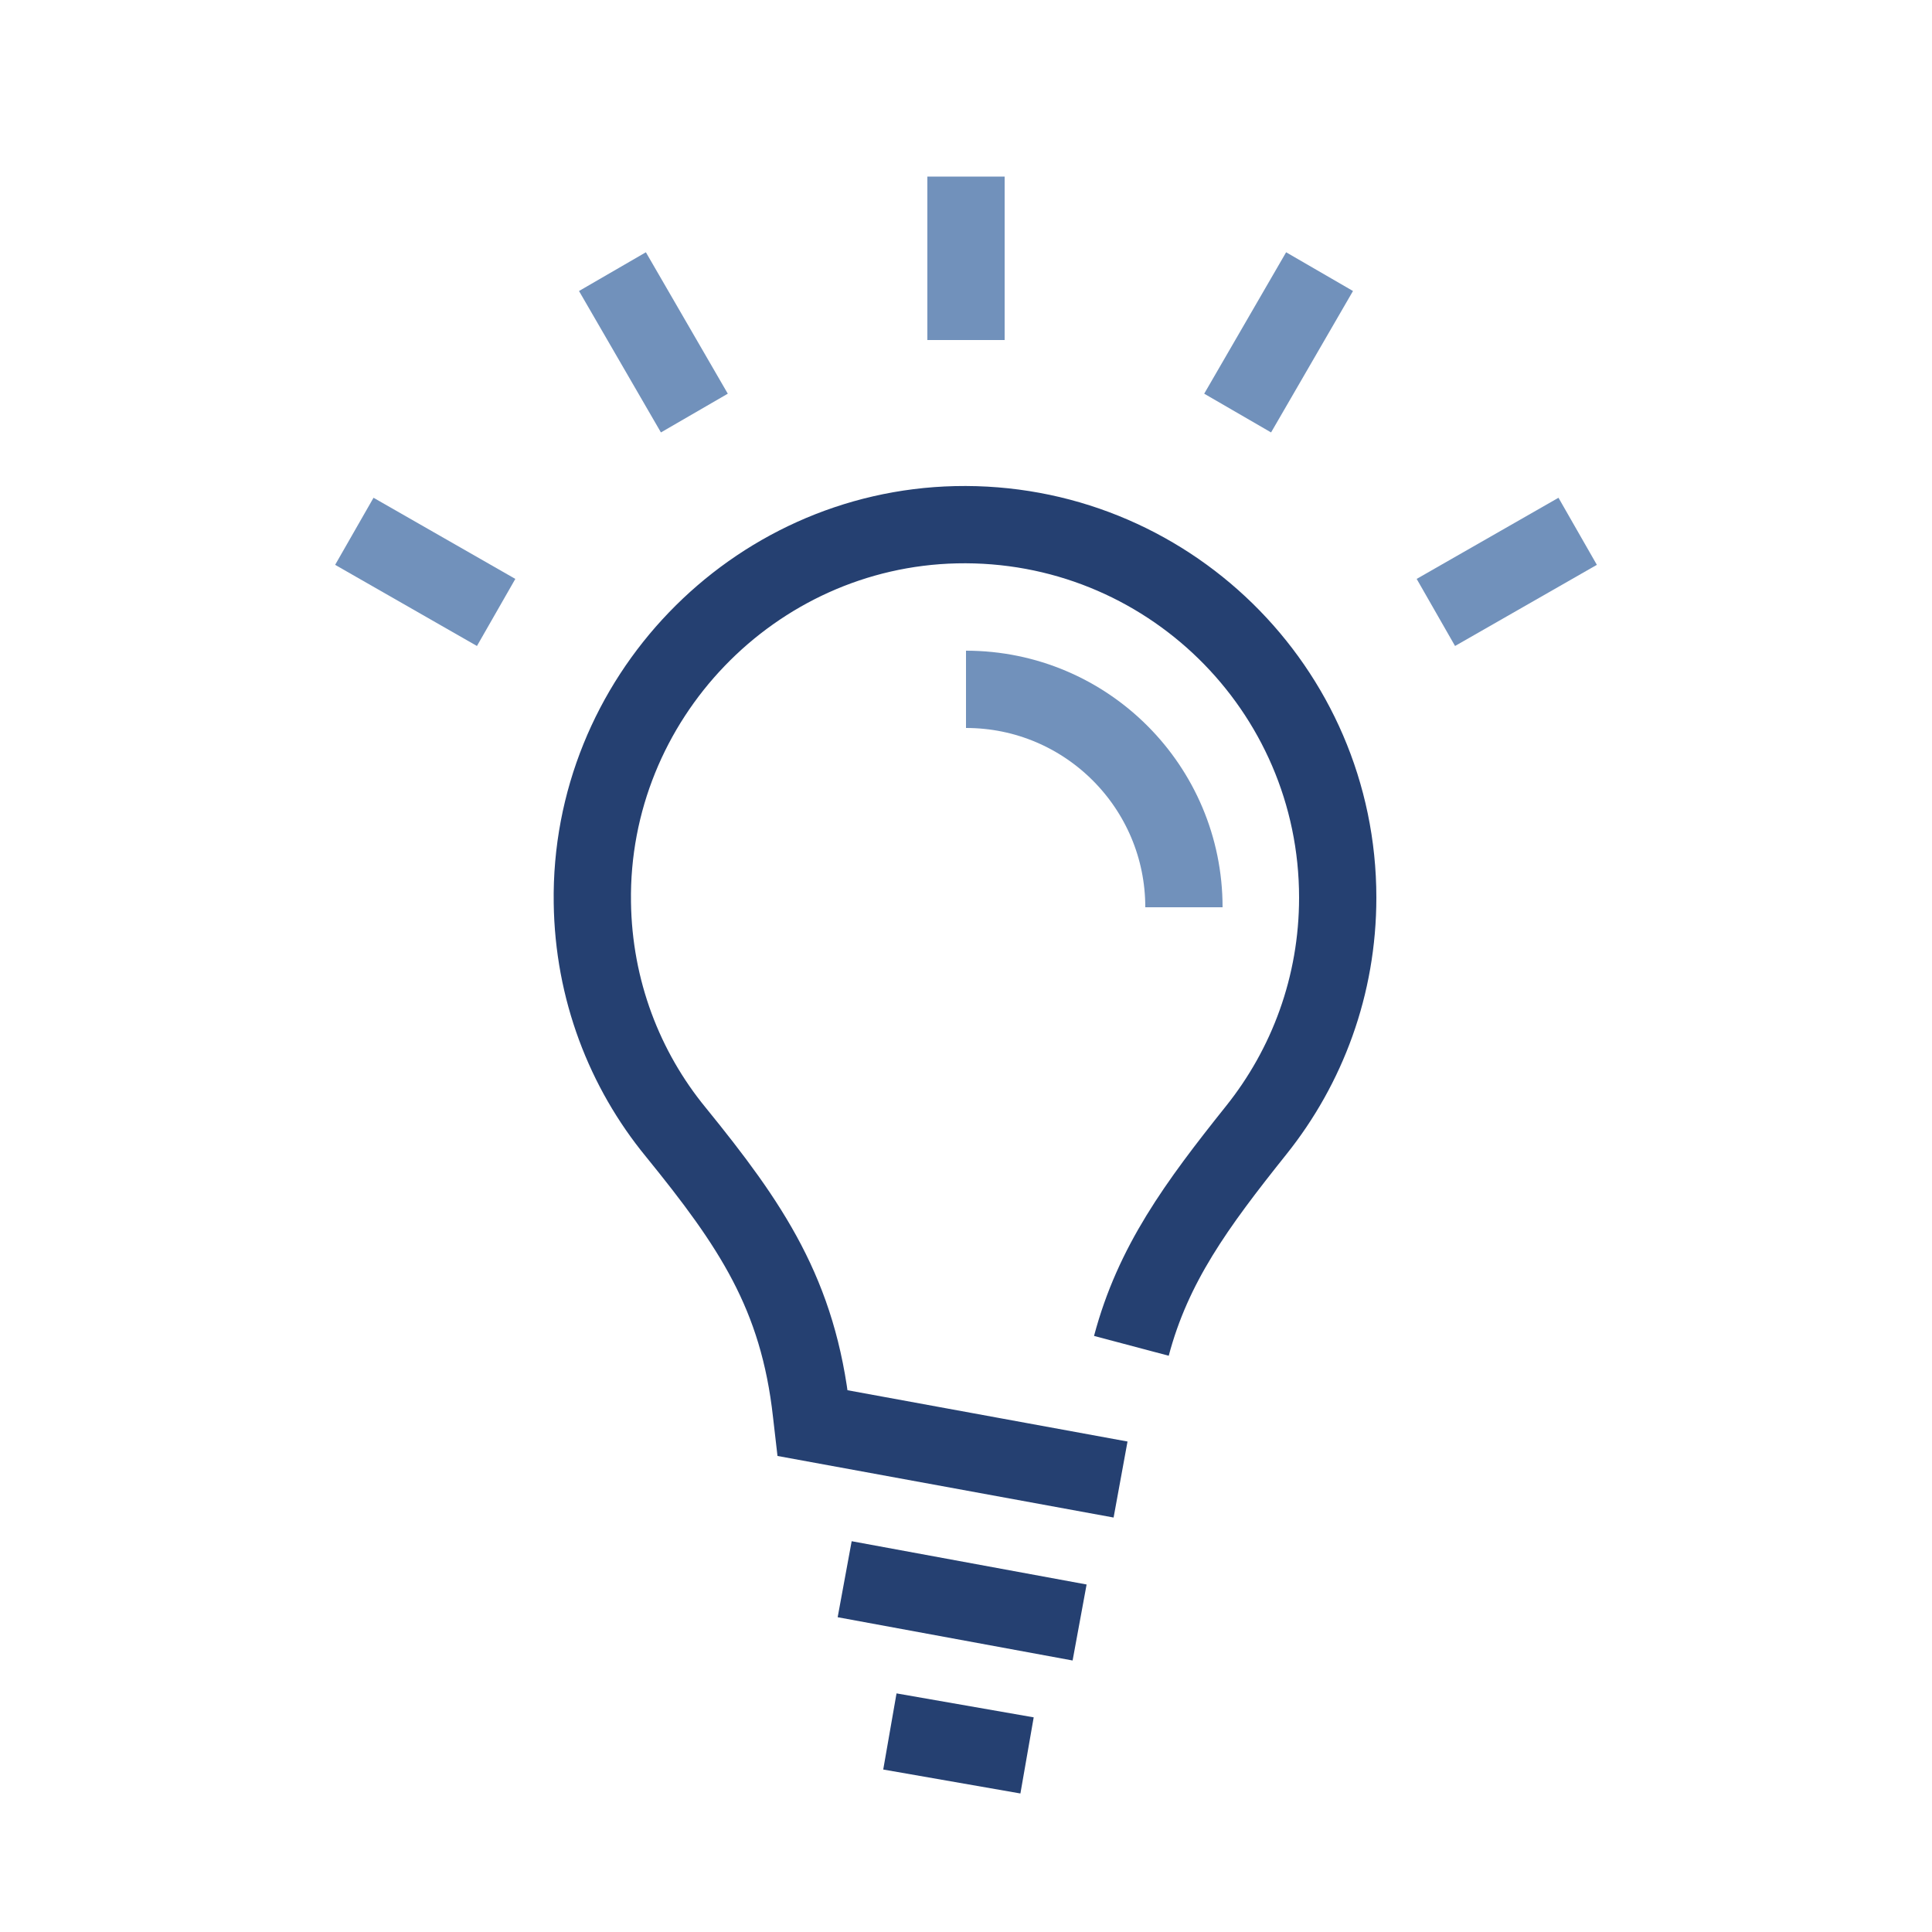 <?xml version="1.0" encoding="UTF-8"?><svg id="Ebene_1" xmlns="http://www.w3.org/2000/svg" viewBox="0 0 50 50"><defs><style>.cls-1{stroke:#254071;}.cls-1,.cls-2{fill:none;stroke-miterlimit:10;stroke-width:2px;}.cls-2{stroke:#7191bb;}</style></defs><line class="cls-1" x1="26.58" y1="45.43" x2="23.03" y2="44.81"/><line class="cls-1" x1="21.86" y1="40.87" x2="27.94" y2="41.99"/><path class="cls-1" d="M29.28,34.83c.56-2.11,1.68-3.64,3.23-5.58,1.32-1.65,2.11-3.74,2.11-6.02,0-5.41-4.45-9.77-9.88-9.65-5.26.12-9.49,4.52-9.41,9.78.03,2.25.83,4.32,2.16,5.94,1.95,2.4,3.17,4.19,3.51,7.27l.03.26,7.97,1.46"/><line class="cls-2" x1="25" y1="8.8" x2="25" y2="4.57"/><line class="cls-2" x1="32.03" y1="10.69" x2="34.15" y2="7.03"/><line class="cls-2" x1="37.16" y1="15.85" x2="40.83" y2="13.75"/><line class="cls-2" x1="17.97" y1="10.69" x2="15.85" y2="7.03"/><line class="cls-2" x1="12.84" y1="15.85" x2="9.17" y2="13.75"/><path class="cls-2" d="M30.64,23.48c0-3.11-2.52-5.64-5.64-5.64"/></svg>